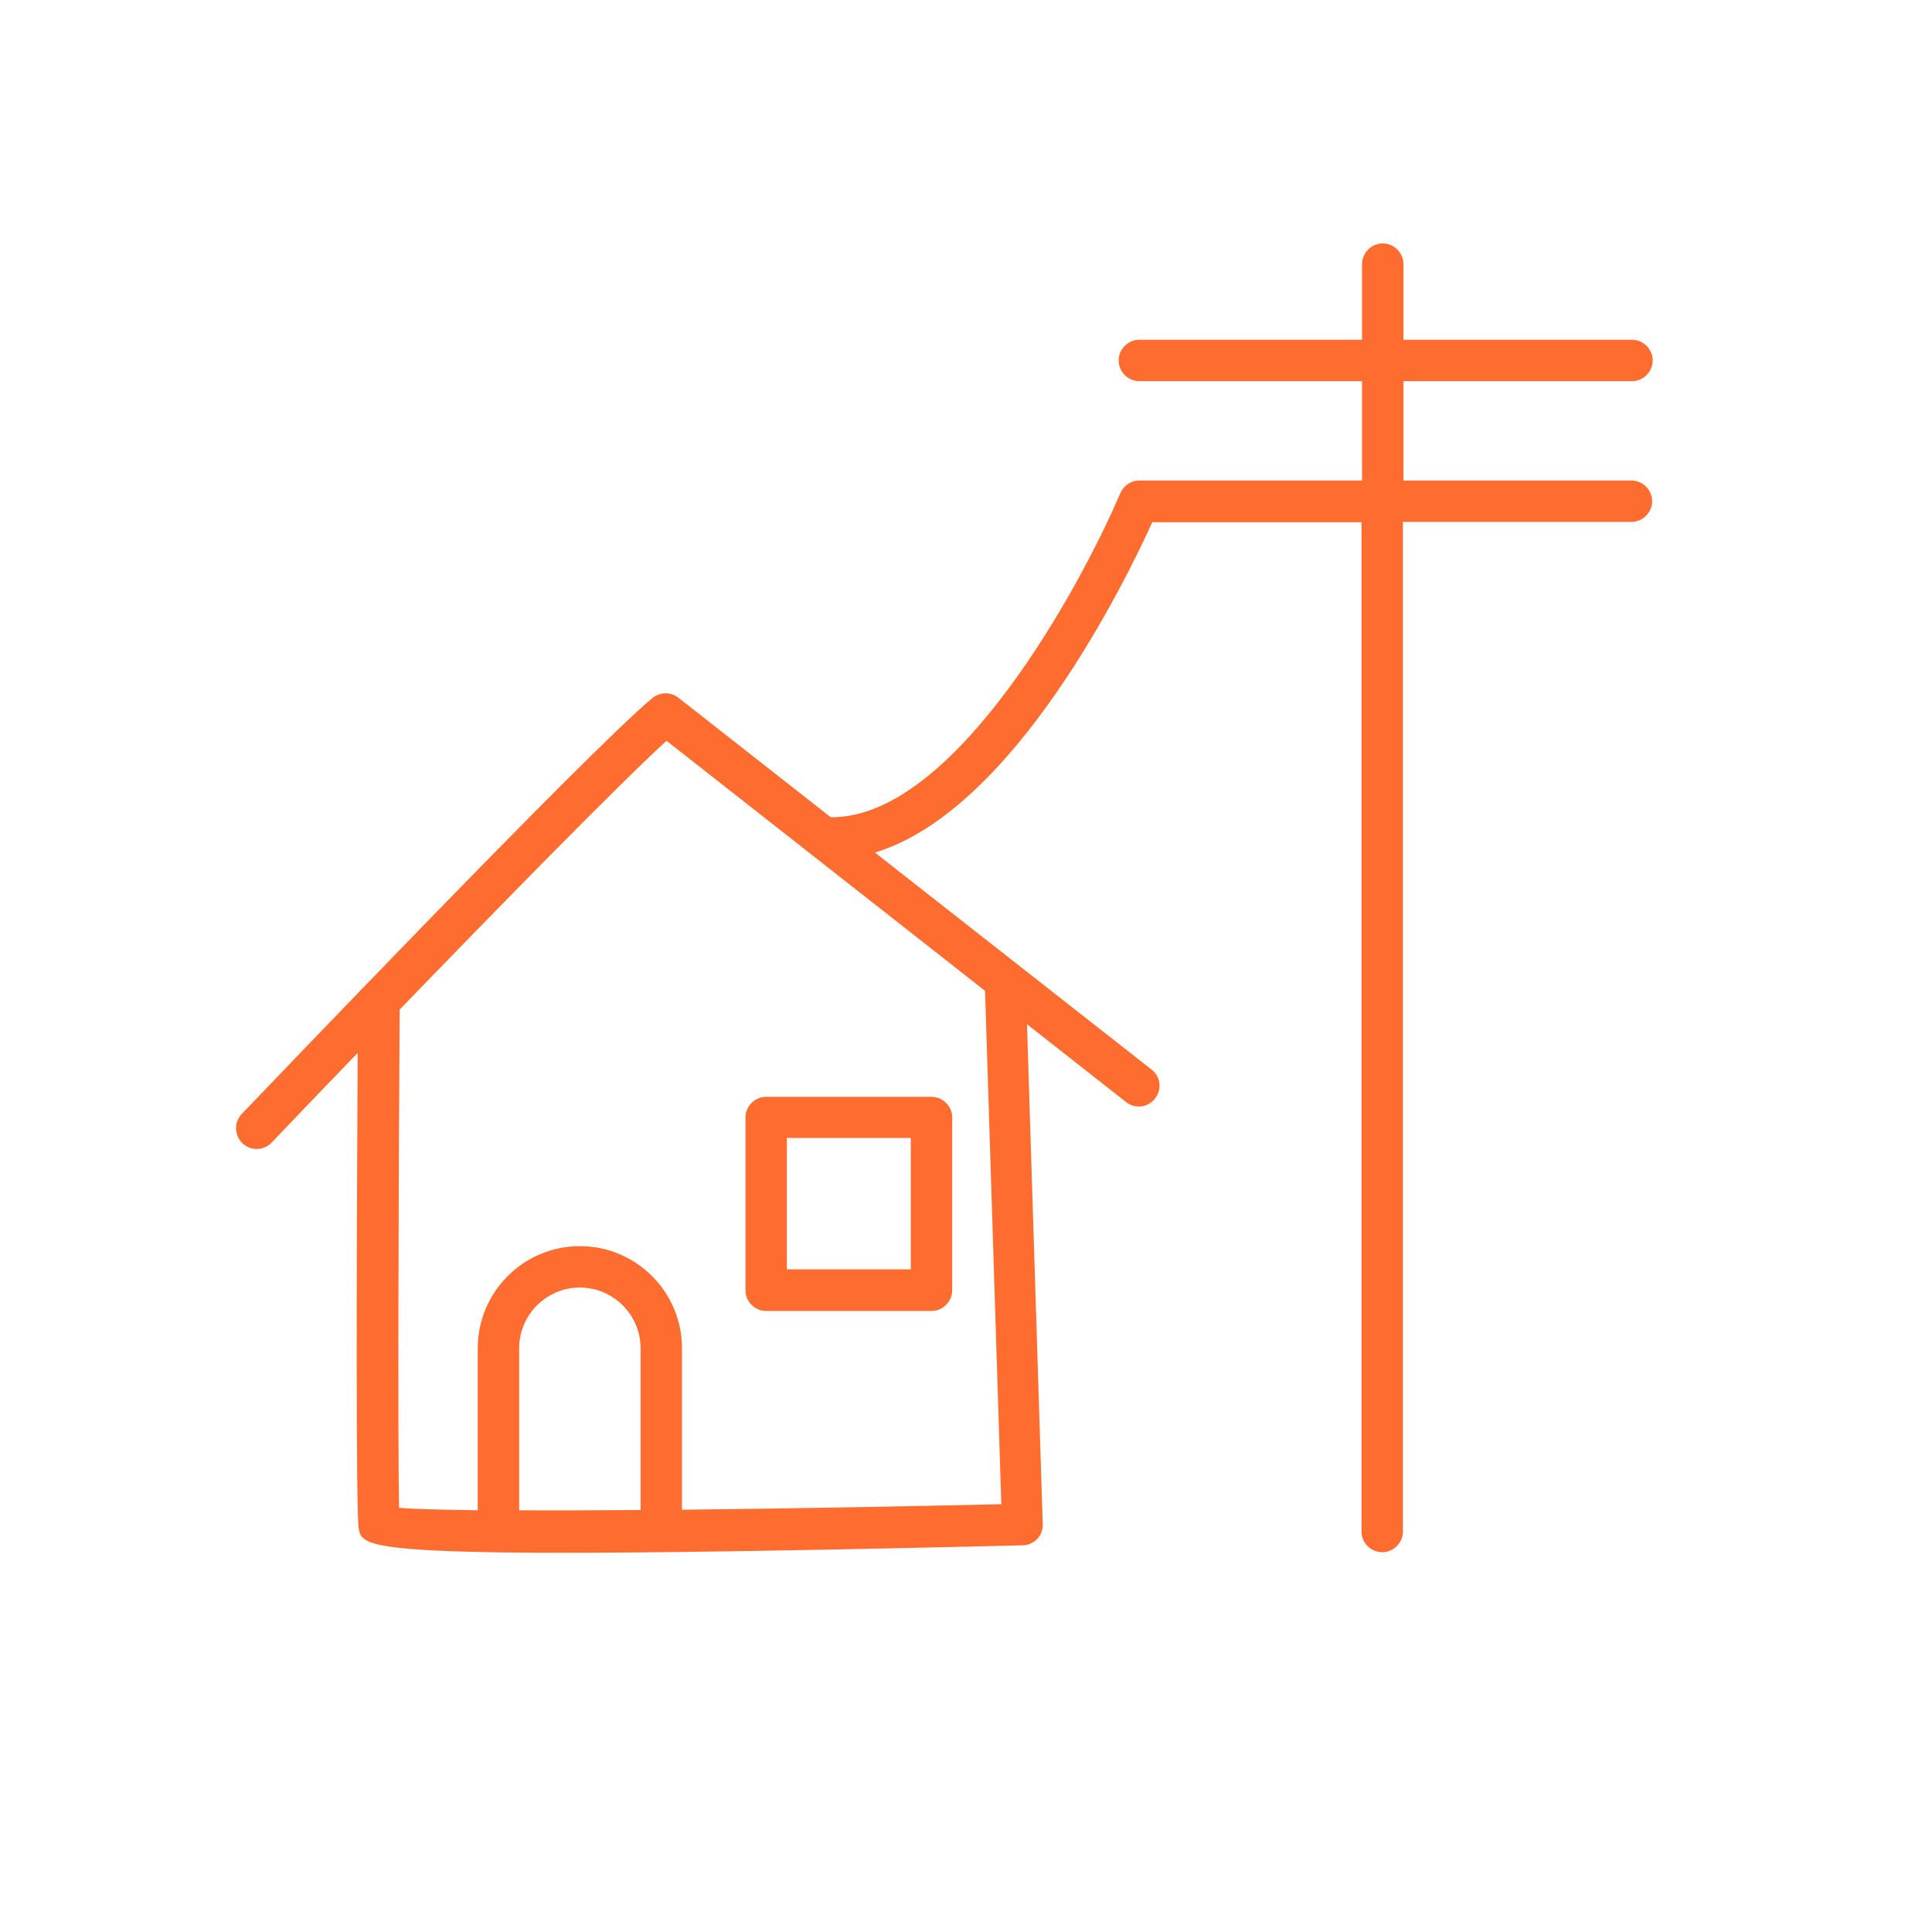 <svg width="184" height="184" viewBox="0 0 184 184" fill="none" xmlns="http://www.w3.org/2000/svg">
<path d="M155.427 45.763H133.663V36.3H155.427C156.505 36.3 157.399 35.407 157.399 34.329C157.399 33.251 156.505 32.358 155.427 32.358H133.663V25.155C133.663 24.078 132.769 23.184 131.691 23.184C130.614 23.184 129.72 24.078 129.72 25.155V32.358H108.507C107.43 32.358 106.536 33.251 106.536 34.329C106.536 35.407 107.43 36.3 108.507 36.3H129.72V45.763H108.507C107.719 45.763 107.009 46.236 106.694 46.972C102.987 55.699 90.922 77.963 79.12 77.832L64.61 66.45C63.874 65.872 62.849 65.898 62.139 66.477C56.093 71.471 24.367 104.696 23.026 106.089C22.264 106.878 22.316 108.113 23.079 108.875C23.473 109.243 23.946 109.427 24.445 109.427C24.971 109.427 25.497 109.217 25.865 108.823C25.97 108.718 29.335 105.169 34.066 100.28C33.961 118.47 33.882 144.309 34.171 145.623C34.46 146.99 34.671 147.883 53.57 147.883C62.875 147.883 76.754 147.673 97.388 147.174C97.914 147.174 98.413 146.937 98.781 146.569C99.15 146.175 99.334 145.675 99.307 145.15L97.809 97.546L107.246 104.959C108.087 105.642 109.348 105.485 110.006 104.617C110.689 103.75 110.531 102.514 109.664 101.857L83.326 81.197C96.6 77.175 107.246 55.226 109.743 49.733H129.667V145.859C129.667 146.937 130.561 147.831 131.639 147.831C132.716 147.831 133.61 146.937 133.61 145.859V49.706H155.375C156.452 49.706 157.346 48.812 157.346 47.735C157.346 46.657 156.452 45.763 155.375 45.763H155.427ZM49.443 143.862V128.406C49.443 125.225 52.045 122.623 55.226 122.623C58.407 122.623 61.009 125.225 61.009 128.406V143.809C56.803 143.835 52.86 143.862 49.443 143.835V143.862ZM95.338 143.257C86.217 143.467 75.072 143.678 64.952 143.783V128.406C64.952 123.043 60.588 118.68 55.226 118.68C49.864 118.68 45.5 123.043 45.5 128.406V143.835C42.109 143.783 39.481 143.73 38.009 143.599C37.877 137.553 37.956 113.055 38.062 96.153C47.156 86.743 58.801 74.835 63.48 70.551L93.814 94.366L95.364 143.283L95.338 143.257Z" fill="#FF6C2F"/>
<path d="M72.969 124.857H88.714C89.792 124.857 90.686 123.963 90.686 122.886V106.431C90.686 105.353 89.792 104.459 88.714 104.459H72.969C71.891 104.459 70.998 105.353 70.998 106.431V122.886C70.998 123.963 71.891 124.857 72.969 124.857ZM74.94 108.376H86.743V120.888H74.94V108.376Z" fill="#FF6C2F"/>
</svg>
